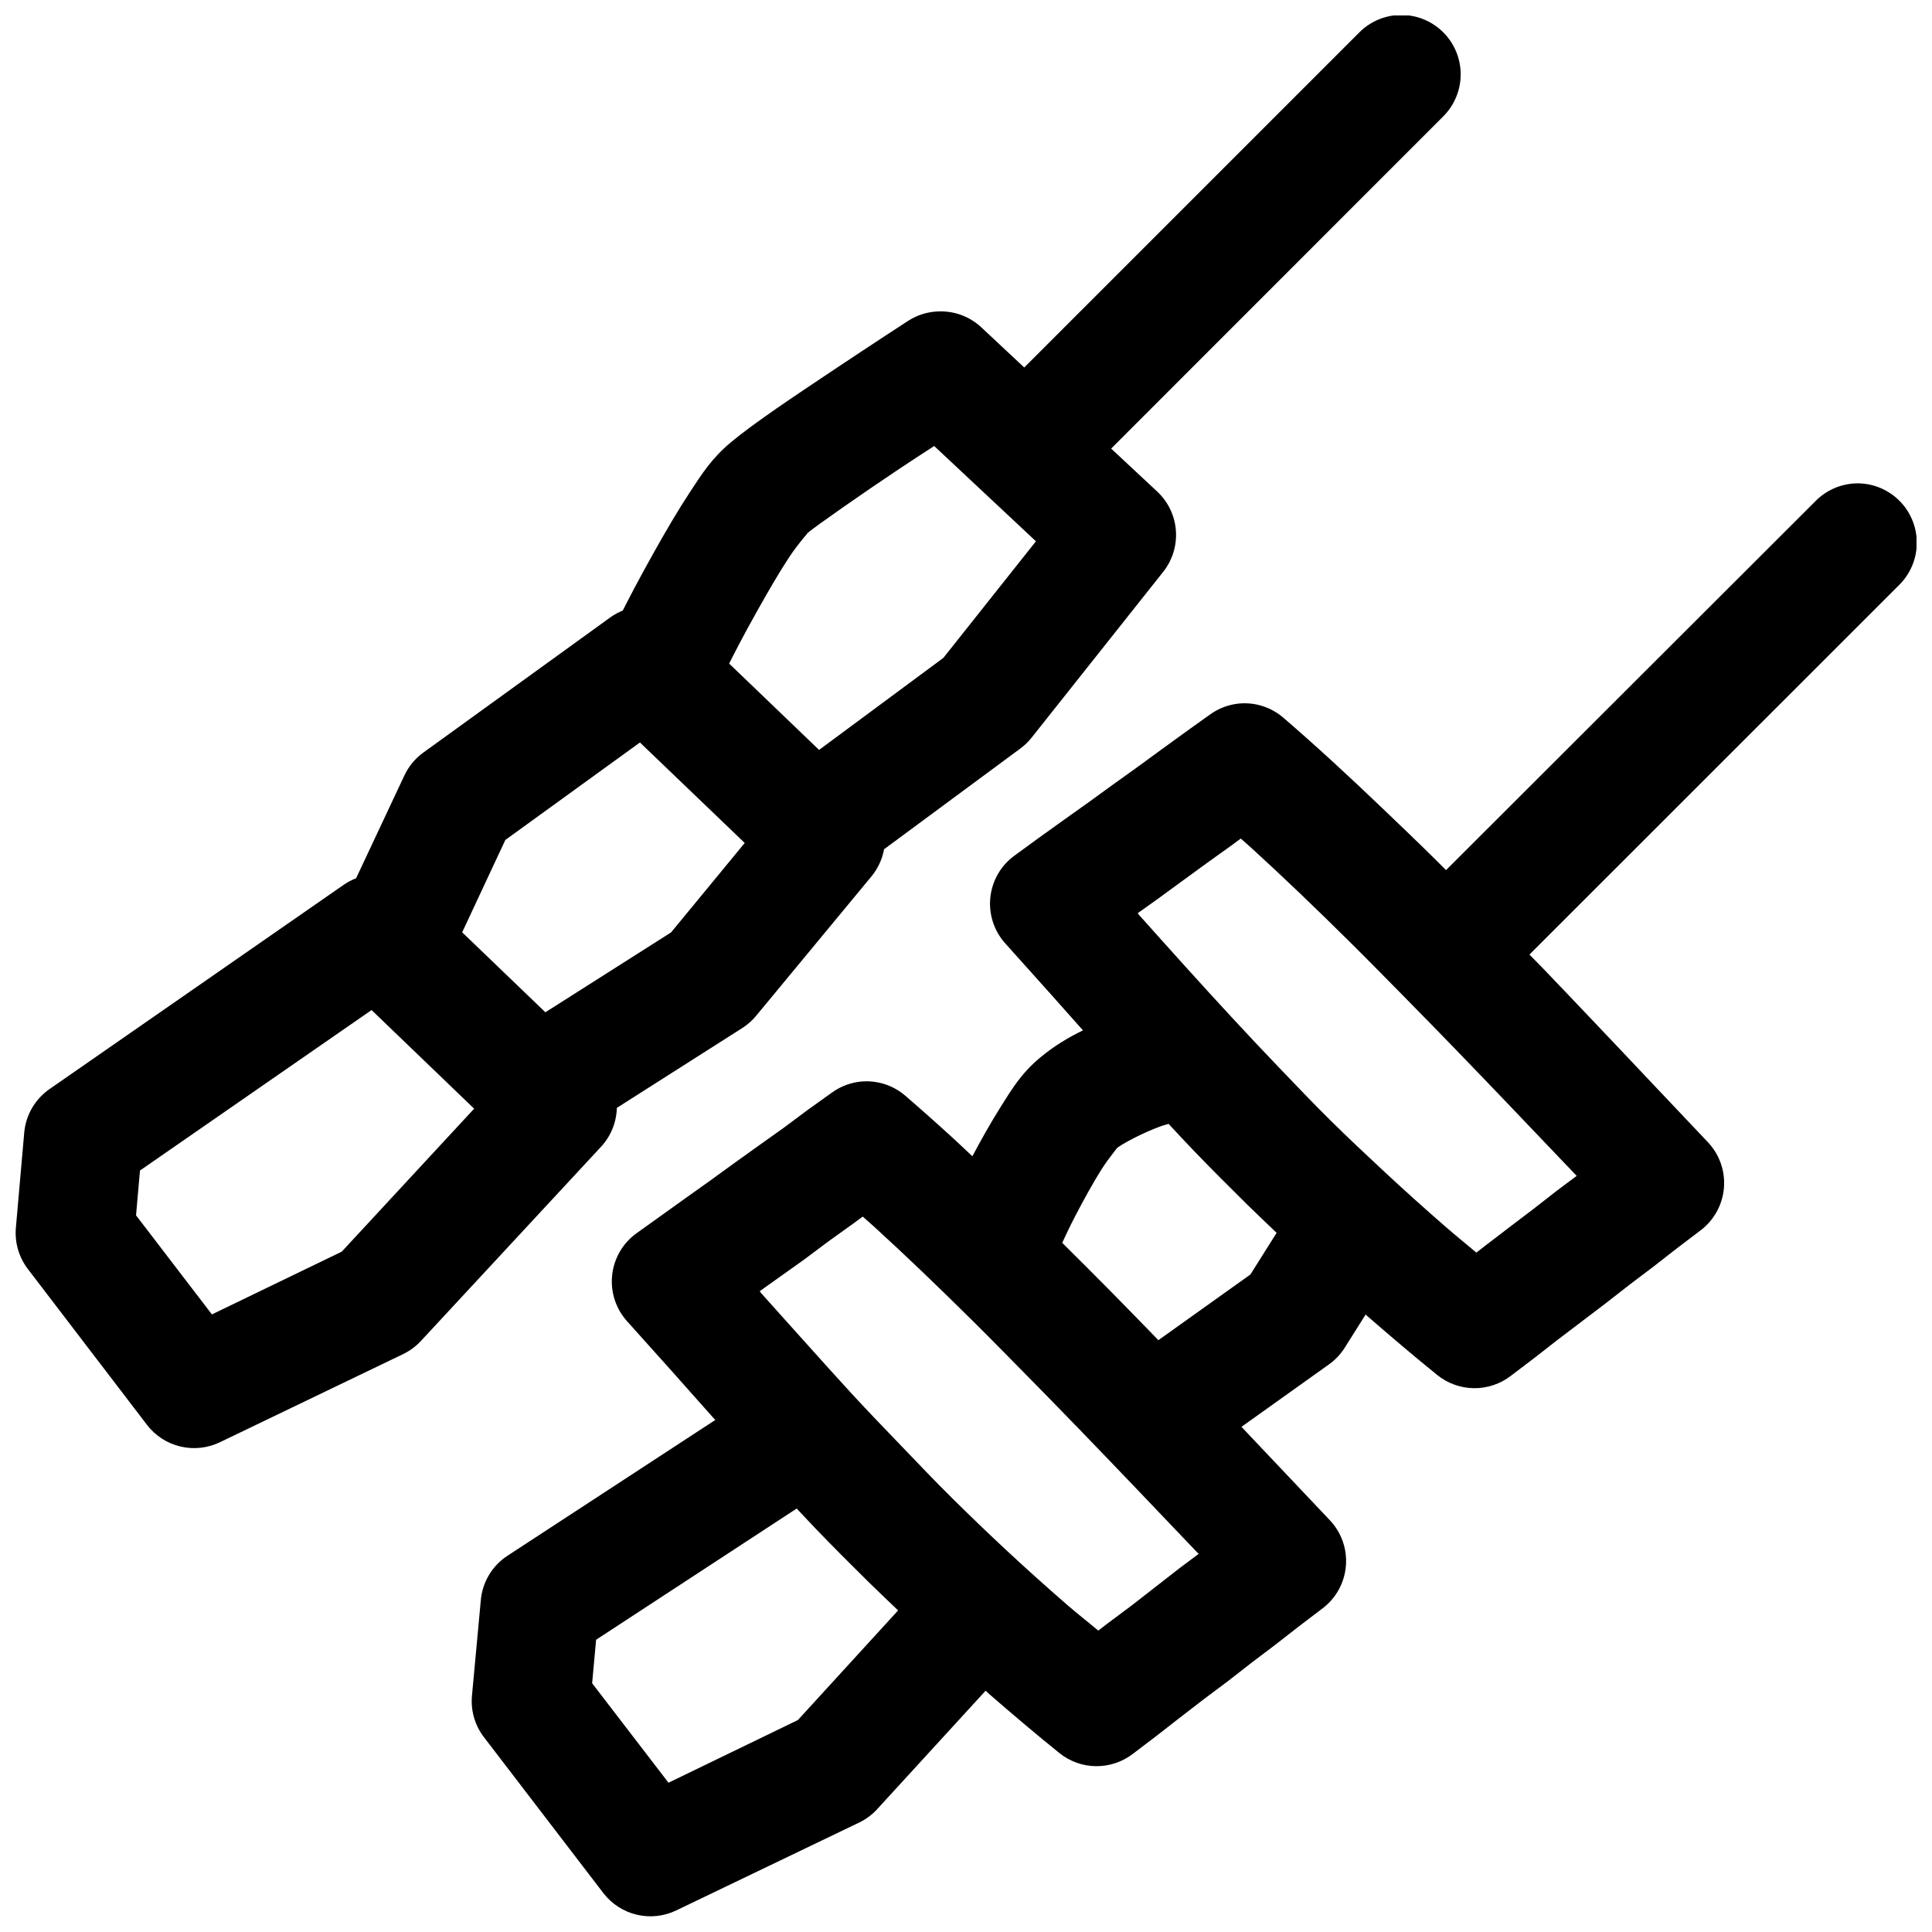 <?xml version="1.0" encoding="UTF-8"?>
<!-- Uploaded to: ICON Repo, www.svgrepo.com, Generator: ICON Repo Mixer Tools -->
<svg width="800px" height="800px" version="1.1" viewBox="144 144 512 512" xmlns="http://www.w3.org/2000/svg">
 <defs>
  <clipPath id="a">
   <path d="m148.09 148.09h503.81v503.81h-503.81z"/>
  </clipPath>
 </defs>
 <g clip-path="url(#a)">
  <path d="m514.88 147.97c-4.082 0.129-7.953 1.836-10.797 4.766l-88.652 88.652-11.406-10.672c-3.121-2.894-7.281-4.402-11.531-4.18-2.766 0.121-5.449 0.969-7.781 2.457 0 0-9.352 6.074-19.742 13.008-10.387 6.934-21.039 14.016-27.211 19.156-5.129 4.269-7.66 8.305-10.918 13.254-3.258 4.953-6.465 10.473-9.41 15.715-4.617 8.223-6.906 12.777-8.395 15.684-1.141 0.453-2.223 1.043-3.227 1.75l-49.633 35.887c-2.156 1.562-3.879 3.648-5.012 6.059l-12.793 27.242c-1.137 0.438-2.219 1.004-3.227 1.691l-77.984 54.152c-3.836 2.648-6.301 6.859-6.734 11.5l-2.215 25.246c-0.348 3.902 0.77 7.793 3.137 10.918l31.613 41.355c2.211 2.883 5.352 4.91 8.891 5.738 3.535 0.832 7.25 0.41 10.512-1.184l48.586-23.371c1.75-0.863 3.324-2.039 4.644-3.477l47.66-51.383c2.621-2.812 4.117-6.488 4.215-10.332l33.426-21.277c1.359-0.895 2.574-1.996 3.598-3.262l30.473-36.836c1.695-2.07 2.84-4.535 3.32-7.168l36.07-26.66c1.129-0.824 2.141-1.797 3.012-2.891l34.871-43.941c2.457-3.086 3.668-6.981 3.387-10.918-0.277-3.934-2.023-7.621-4.894-10.328l-12.266-11.441 87.914-87.945c3.031-2.973 4.731-7.047 4.715-11.293-0.016-4.246-1.75-8.309-4.801-11.258-3.055-2.953-7.172-4.543-11.414-4.414zm-123.31 114.23 26.965 25.246-24.535 30.902-32.934 24.387-23.832-22.879c1.434-2.828 3.438-6.844 7.625-14.297 2.723-4.848 5.641-9.887 8.242-13.84 2.598-3.949 5.606-7.066 4.766-6.363 2.394-1.996 14.449-10.426 24.629-17.223 4.766-3.18 5.594-3.652 9.074-5.934zm244.31 9.902c-4.09 0.121-7.973 1.832-10.824 4.766l-97.633 97.508c-0.07 0.07-0.145 0.145-0.215 0.215-1-0.988-2.016-2.027-3.012-3.012-4.644-4.598-9.32-9.055-13.84-13.375-4.519-4.324-9.004-8.547-13.375-12.547s-8.582-7.75-12.793-11.379c-3.219-2.82-7.449-4.207-11.715-3.844-2.82 0.254-5.516 1.262-7.812 2.922l-6.488 4.644-6.394 4.641-6.519 4.766-6.488 4.644-6.394 4.644-6.519 4.641-6.519 4.676-6.363 4.644c-3.652 2.598-6.023 6.633-6.516 11.09-0.496 4.457 0.938 8.914 3.93 12.25 3.988 4.434 7.992 8.883 11.992 13.375 2.852 3.199 5.731 6.445 8.613 9.688-3.723 1.812-7.547 4.051-11.285 7.164-5.047 4.199-7.492 8.301-10.457 13.008-2.664 4.231-5.238 8.797-7.562 13.191-1.625-1.516-3.293-3.121-4.891-4.582-4.371-4-8.582-7.75-12.793-11.379-3.219-2.82-7.449-4.207-11.715-3.844-2.82 0.254-5.516 1.262-7.812 2.922l-6.488 4.644-6.394 4.766-6.519 4.644-6.488 4.641-6.394 4.644-6.519 4.644-6.519 4.672-6.488 4.644c-3.633 2.617-5.981 6.664-6.449 11.117-0.469 4.457 0.98 8.902 3.988 12.223 3.988 4.434 7.992 8.883 11.992 13.375 3.758 4.219 7.512 8.48 11.348 12.762l-55.164 36.039c-4.027 2.676-6.602 7.051-6.981 11.867l-2.336 25.219c-0.344 3.906 0.785 7.797 3.164 10.914l31.703 41.391c2.215 2.856 5.34 4.859 8.855 5.684 3.516 0.824 7.207 0.41 10.457-1.164l48.586-23.34c1.805-0.895 3.426-2.125 4.766-3.629l28.598-31.242c0.398 0.348 0.734 0.699 1.137 1.047 5.844 5.078 11.922 10.23 18.359 15.438 2.75 2.231 6.176 3.473 9.719 3.516 3.543 0.043 7-1.109 9.809-3.269l6.269-4.769 6.273-4.887 6.305-4.859 6.367-4.766 6.273-4.891 6.301-4.766 6.273-4.891 6.273-4.766c3.547-2.715 5.773-6.805 6.125-11.258 0.352-4.453-1.203-8.844-4.281-12.082-4.918-5.199-9.844-10.406-14.758-15.59-2.902-3.059-5.766-6.094-8.641-9.133l23.184-16.543c1.668-1.184 3.09-2.695 4.184-4.426l5.535-8.797c0.215 0.188 0.398 0.367 0.613 0.555 5.844 5.074 11.922 10.262 18.359 15.469 2.754 2.227 6.184 3.461 9.727 3.5 3.543 0.039 6.996-1.121 9.801-3.285l6.273-4.769 6.269-4.887 6.398-4.859 6.273-4.766 6.273-4.891 6.301-4.766 6.273-4.891 6.398-4.856c3.496-2.734 5.68-6.816 6.008-11.242 0.328-4.43-1.23-8.789-4.289-12.008-4.918-5.199-9.844-10.406-14.758-15.59-4.914-5.184-9.754-10.352-14.637-15.465-4.887-5.117-9.684-10.23-14.516-15.223-1.117-1.156-2.231-2.262-3.352-3.414 0.105-0.102 0.207-0.203 0.309-0.309l97.633-97.598c3.016-2.965 4.715-7.023 4.711-11.254-0.008-4.231-1.715-8.281-4.742-11.238-3.027-2.957-7.117-4.57-11.348-4.477zm-322.29 68.664 27.77 26.629-19.527 23.711-33.301 21.156-22.051-21.188 11.441-24.477zm159.23 25.461c1.02 0.922 1.98 1.73 3.012 2.676 4.176 3.82 8.422 7.781 12.793 11.961 4.371 4.184 8.84 8.551 13.375 13.039 4.535 4.488 9.137 9.191 13.809 13.93 4.668 4.738 9.434 9.609 14.207 14.543 4.773 4.938 9.539 9.898 14.391 14.977 4.848 5.078 9.738 10.18 14.637 15.344 0.918 0.969 1.875 1.949 2.797 2.922l-5.106 3.812-6.273 4.891-6.269 4.766-6.398 4.891-2.551 1.969c-2.672-2.246-5.473-4.519-8.027-6.734-5.57-4.84-10.969-9.699-16.051-14.422-5.082-4.727-9.953-9.297-14.637-13.93-4.688-4.633-9.09-9.273-13.469-13.84-4.379-4.566-8.625-9.07-12.793-13.59-4.164-4.519-8.289-9.004-12.328-13.5-4.043-4.496-8.086-8.977-12.086-13.469-0.129-0.145-0.211-0.32-0.34-0.461l5.227-3.723 6.519-4.766 6.367-4.644 6.519-4.672zm-230.35 45.449 27.184 26.137-35.086 37.887-34.41 16.633-20.109-26.258 1.047-11.871zm211.22 30.164c2.188 2.352 4.328 4.664 6.582 7.012 4.551 4.742 9.273 9.453 14.176 14.301 2.512 2.484 5.246 5.035 7.871 7.562l-6.949 11.039-24.387 17.406c-4.344-4.484-8.625-8.867-12.914-13.223-4.211-4.277-8.43-8.469-12.574-12.578 1.375-2.84 1.496-3.316 3.379-6.949 2.258-4.352 4.762-8.898 6.981-12.422 2.219-3.523 4.727-6.227 3.969-5.598 1.488-1.238 6.902-4.125 11.5-5.812 1.34-0.488 1.27-0.387 2.367-0.738zm-81.055 24.57c1.02 0.922 1.977 1.73 3.012 2.676 4.176 3.82 8.422 7.781 12.793 11.961 4.371 4.184 8.84 8.551 13.375 13.039s9.137 9.191 13.809 13.93c4.668 4.738 9.43 9.609 14.203 14.547 4.773 4.934 9.543 9.895 14.395 14.973 4.848 5.078 9.738 10.18 14.637 15.344 0.918 0.973 1.875 1.949 2.797 2.922l-5.106 3.812-12.547 9.781-6.394 4.766-2.551 1.969c-2.684-2.258-5.586-4.508-8.148-6.734-5.57-4.84-10.848-9.578-15.93-14.301-5.082-4.723-9.953-9.418-14.637-14.051-4.688-4.633-9.09-9.273-13.469-13.84-4.379-4.562-8.75-9.07-12.914-13.59-4.168-4.519-8.168-9.004-12.211-13.5-4.039-4.496-8.082-8.977-12.082-13.469-0.129-0.145-0.211-0.316-0.34-0.461l5.227-3.723 6.519-4.641 6.367-4.766 6.519-4.676zm-17.5 77.367c1.664 1.758 3.25 3.484 4.953 5.258 4.551 4.742 9.273 9.453 14.176 14.301 2.473 2.445 5.168 4.953 7.746 7.441l-26.566 29.059-34.285 16.605-20.234-26.355 1.047-11.531z" fill-rule="evenodd"/>
 </g>
</svg>